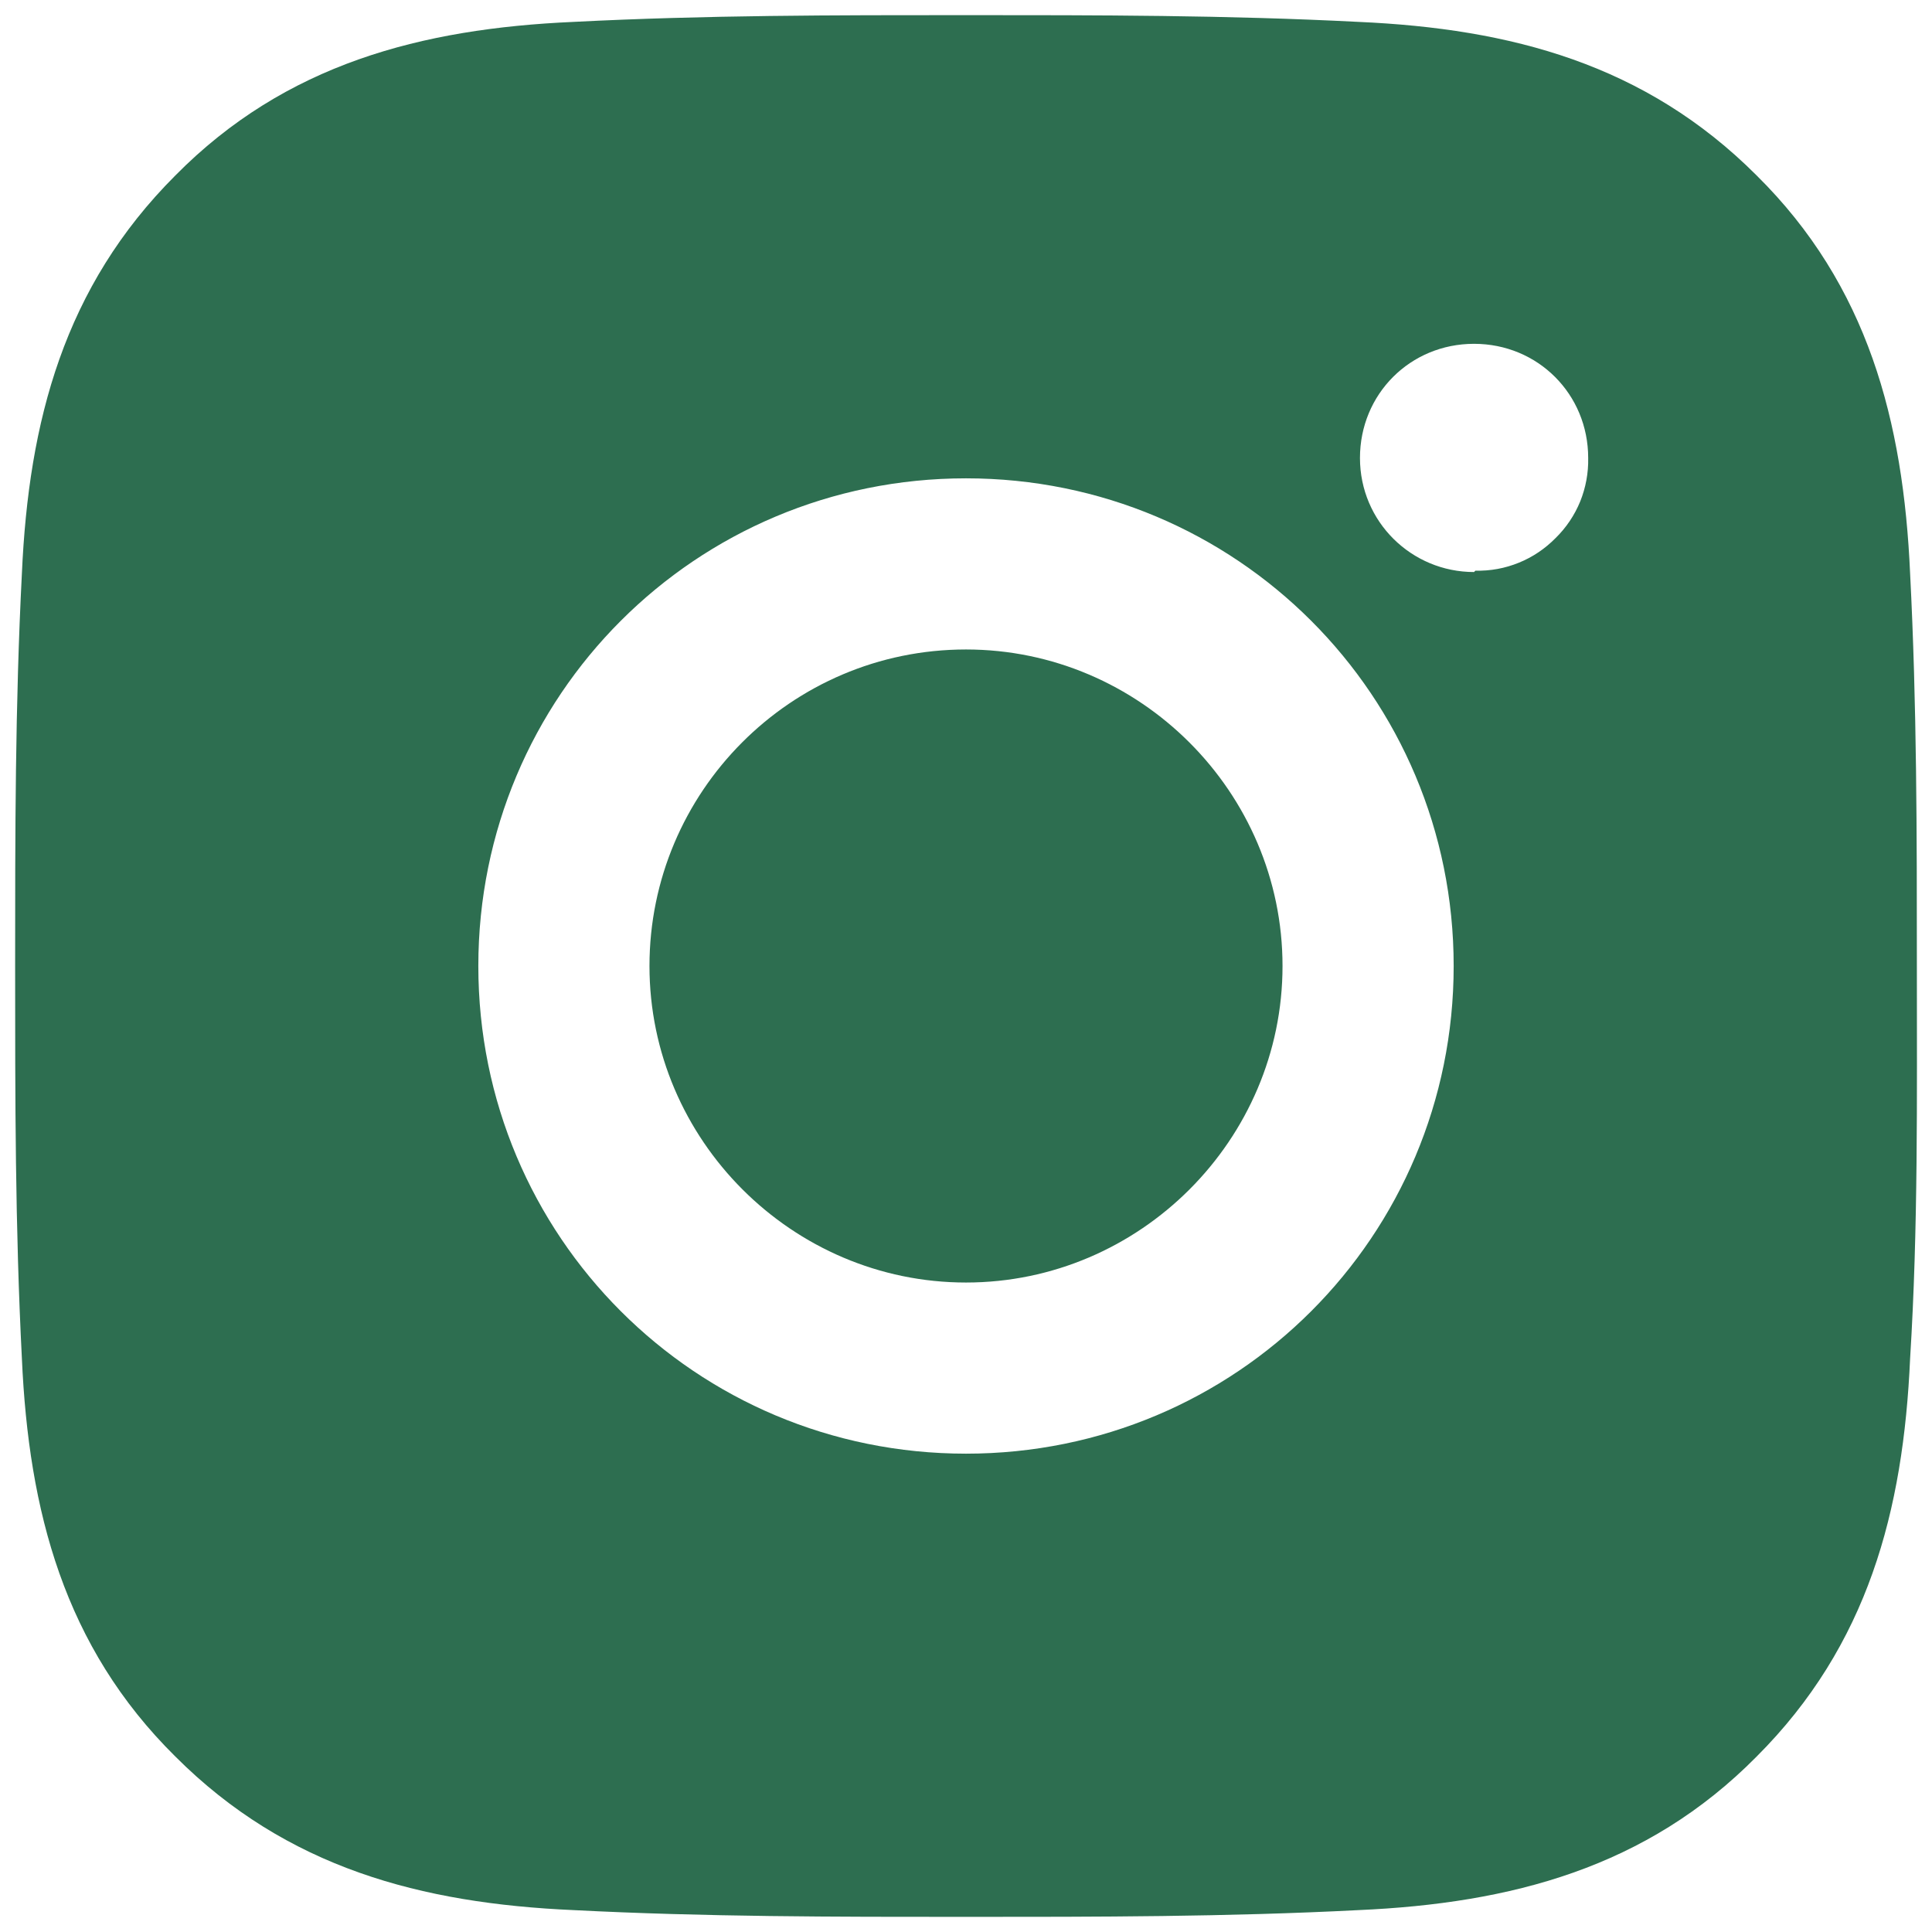 <svg width="24" height="24" viewBox="0 0 24 24" fill="none" xmlns="http://www.w3.org/2000/svg">
<path d="M12 8.068C9.823 8.068 8.068 9.84 8.068 12C8.068 14.16 9.84 15.932 12 15.932C14.16 15.932 15.932 14.16 15.932 12C15.932 9.84 14.16 8.068 12 8.068ZM23.812 12C23.812 10.363 23.812 8.76 23.728 7.123C23.644 5.233 23.205 3.546 21.821 2.179C20.438 0.795 18.767 0.356 16.877 0.272C15.24 0.188 13.637 0.188 12 0.188C10.363 0.188 8.76 0.188 7.123 0.272C5.233 0.356 3.546 0.795 2.179 2.179C0.795 3.562 0.356 5.233 0.272 7.123C0.188 8.76 0.188 10.363 0.188 12C0.188 13.637 0.188 15.24 0.272 16.877C0.356 18.767 0.795 20.454 2.179 21.821C3.562 23.205 5.233 23.644 7.123 23.728C8.76 23.812 10.363 23.812 12 23.812C13.637 23.812 15.24 23.812 16.877 23.728C18.767 23.644 20.454 23.205 21.821 21.821C23.205 20.438 23.644 18.767 23.728 16.877C23.829 15.257 23.812 13.637 23.812 12ZM12 18.058C8.642 18.058 5.942 15.358 5.942 12C5.942 8.642 8.642 5.942 12 5.942C15.358 5.942 18.058 8.642 18.058 12C18.058 15.358 15.358 18.058 12 18.058ZM18.311 7.106C17.535 7.106 16.894 6.482 16.894 5.689C16.894 4.896 17.518 4.271 18.311 4.271C19.104 4.271 19.729 4.896 19.729 5.689C19.733 5.874 19.699 6.057 19.63 6.229C19.56 6.4 19.456 6.555 19.324 6.684C19.194 6.816 19.039 6.921 18.868 6.99C18.697 7.06 18.513 7.094 18.328 7.089L18.311 7.106Z" fill="#2D6E50"/>
</svg>
